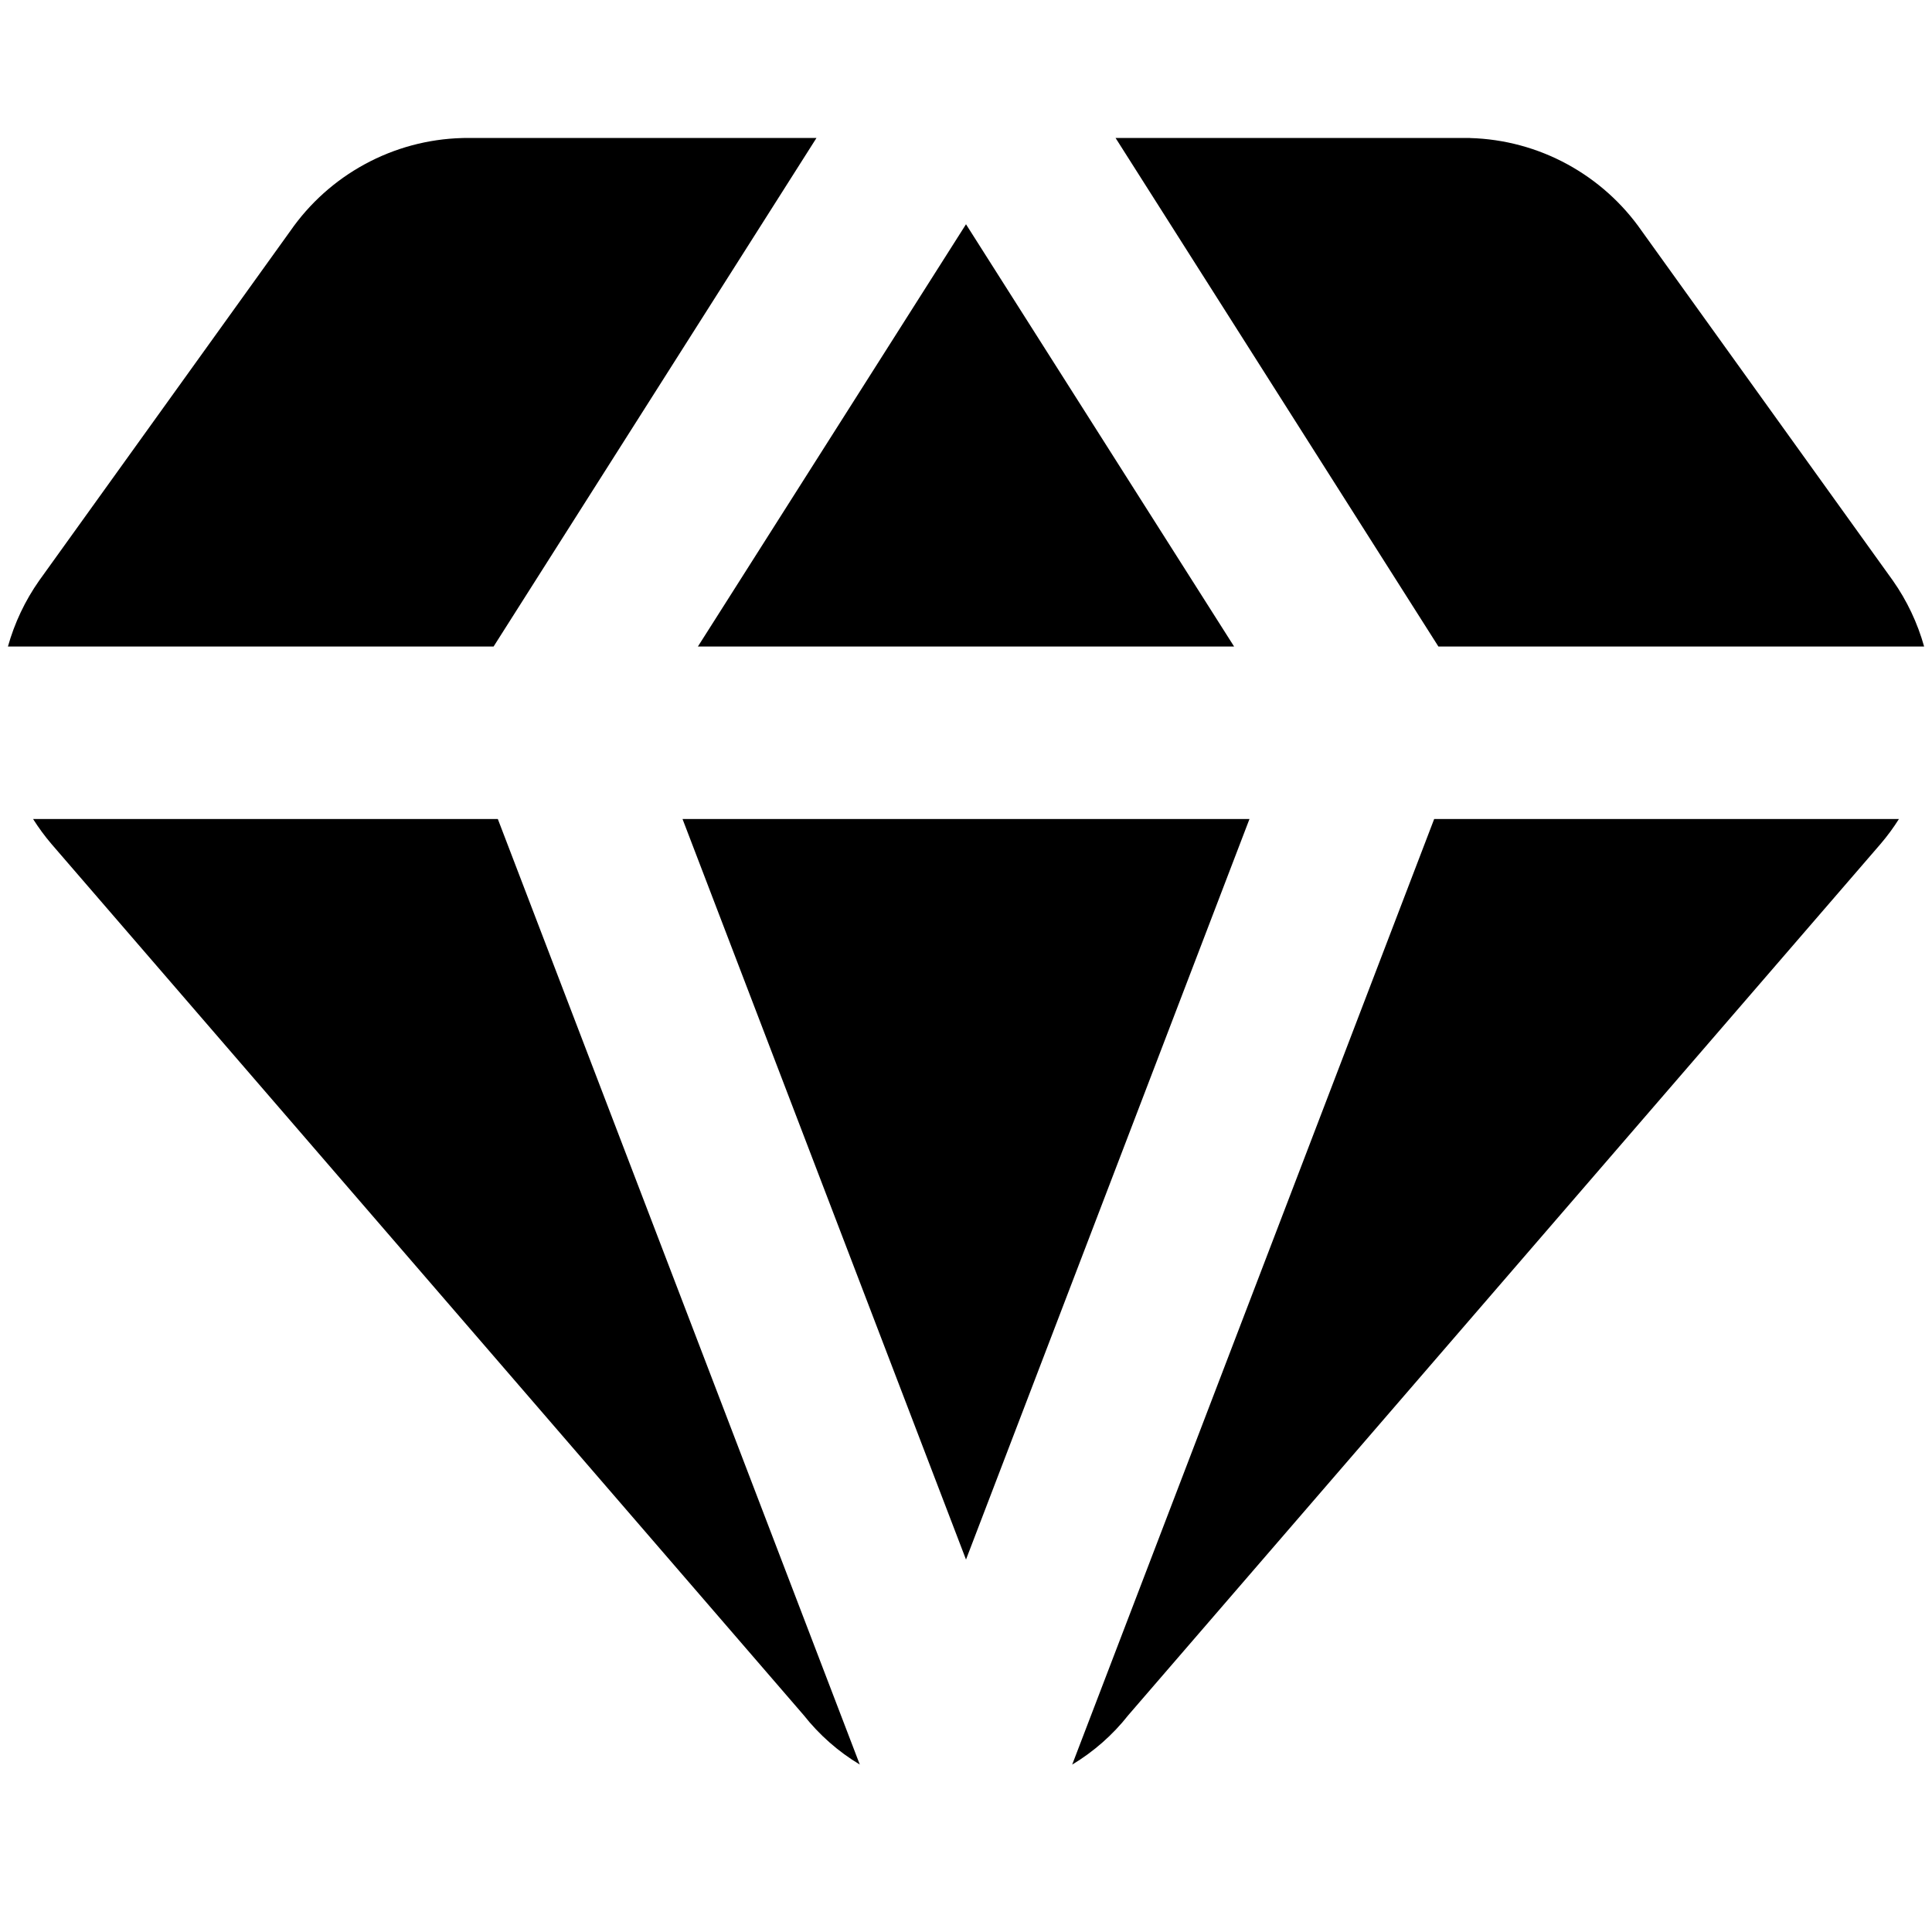 <svg xmlns="http://www.w3.org/2000/svg" fill="none" viewBox="0 0 40 40" id="Diamond-2--Streamline-Core" height="40" width="40">
  <desc>
    Diamond 2 Streamline Icon: https://streamlinehq.com
  </desc>
  <g id="diamond-2--diamond-money-payment-finance-wealth-jewelry">
    <path id="Subtract" fill="#000000" fill-rule="evenodd" d="M20 4.643 14.449 13.386h11.102L20 4.643ZM29.781 13.386 23.097 2.857h7.338l0 0.001c0.705 0.019 1.395 0.205 2.014 0.542 0.615 0.335 1.143 0.808 1.542 1.383l5.19 7.225 0.008 0.011 -0 0c0.294 0.418 0.512 0.881 0.648 1.367h-10.055Zm-3.912 3.571H14.131L20 32.289 25.869 16.957Zm-3.67 19.576L29.693 16.957h9.622c-0.113 0.18 -0.24 0.352 -0.379 0.515l-0.006 0.007 -15.57 18.032c-0.322 0.409 -0.716 0.755 -1.161 1.023ZM16.903 2.857H9.605V2.857l-0.039 0.001c-0.705 0.019 -1.395 0.205 -2.014 0.542 -0.615 0.334 -1.143 0.808 -1.542 1.383L0.82 12.008l-0 -0 -0.008 0.011c-0.294 0.418 -0.512 0.881 -0.648 1.367H10.219l6.685 -10.529ZM1.064 17.472C0.925 17.309 0.799 17.137 0.685 16.957H10.307l7.494 19.576c-0.445 -0.267 -0.838 -0.613 -1.161 -1.022L1.07 17.479l-0.006 -0.007 0 -0Z" clip-rule="evenodd" stroke-width="2.857"></path>
  </g>
</svg>